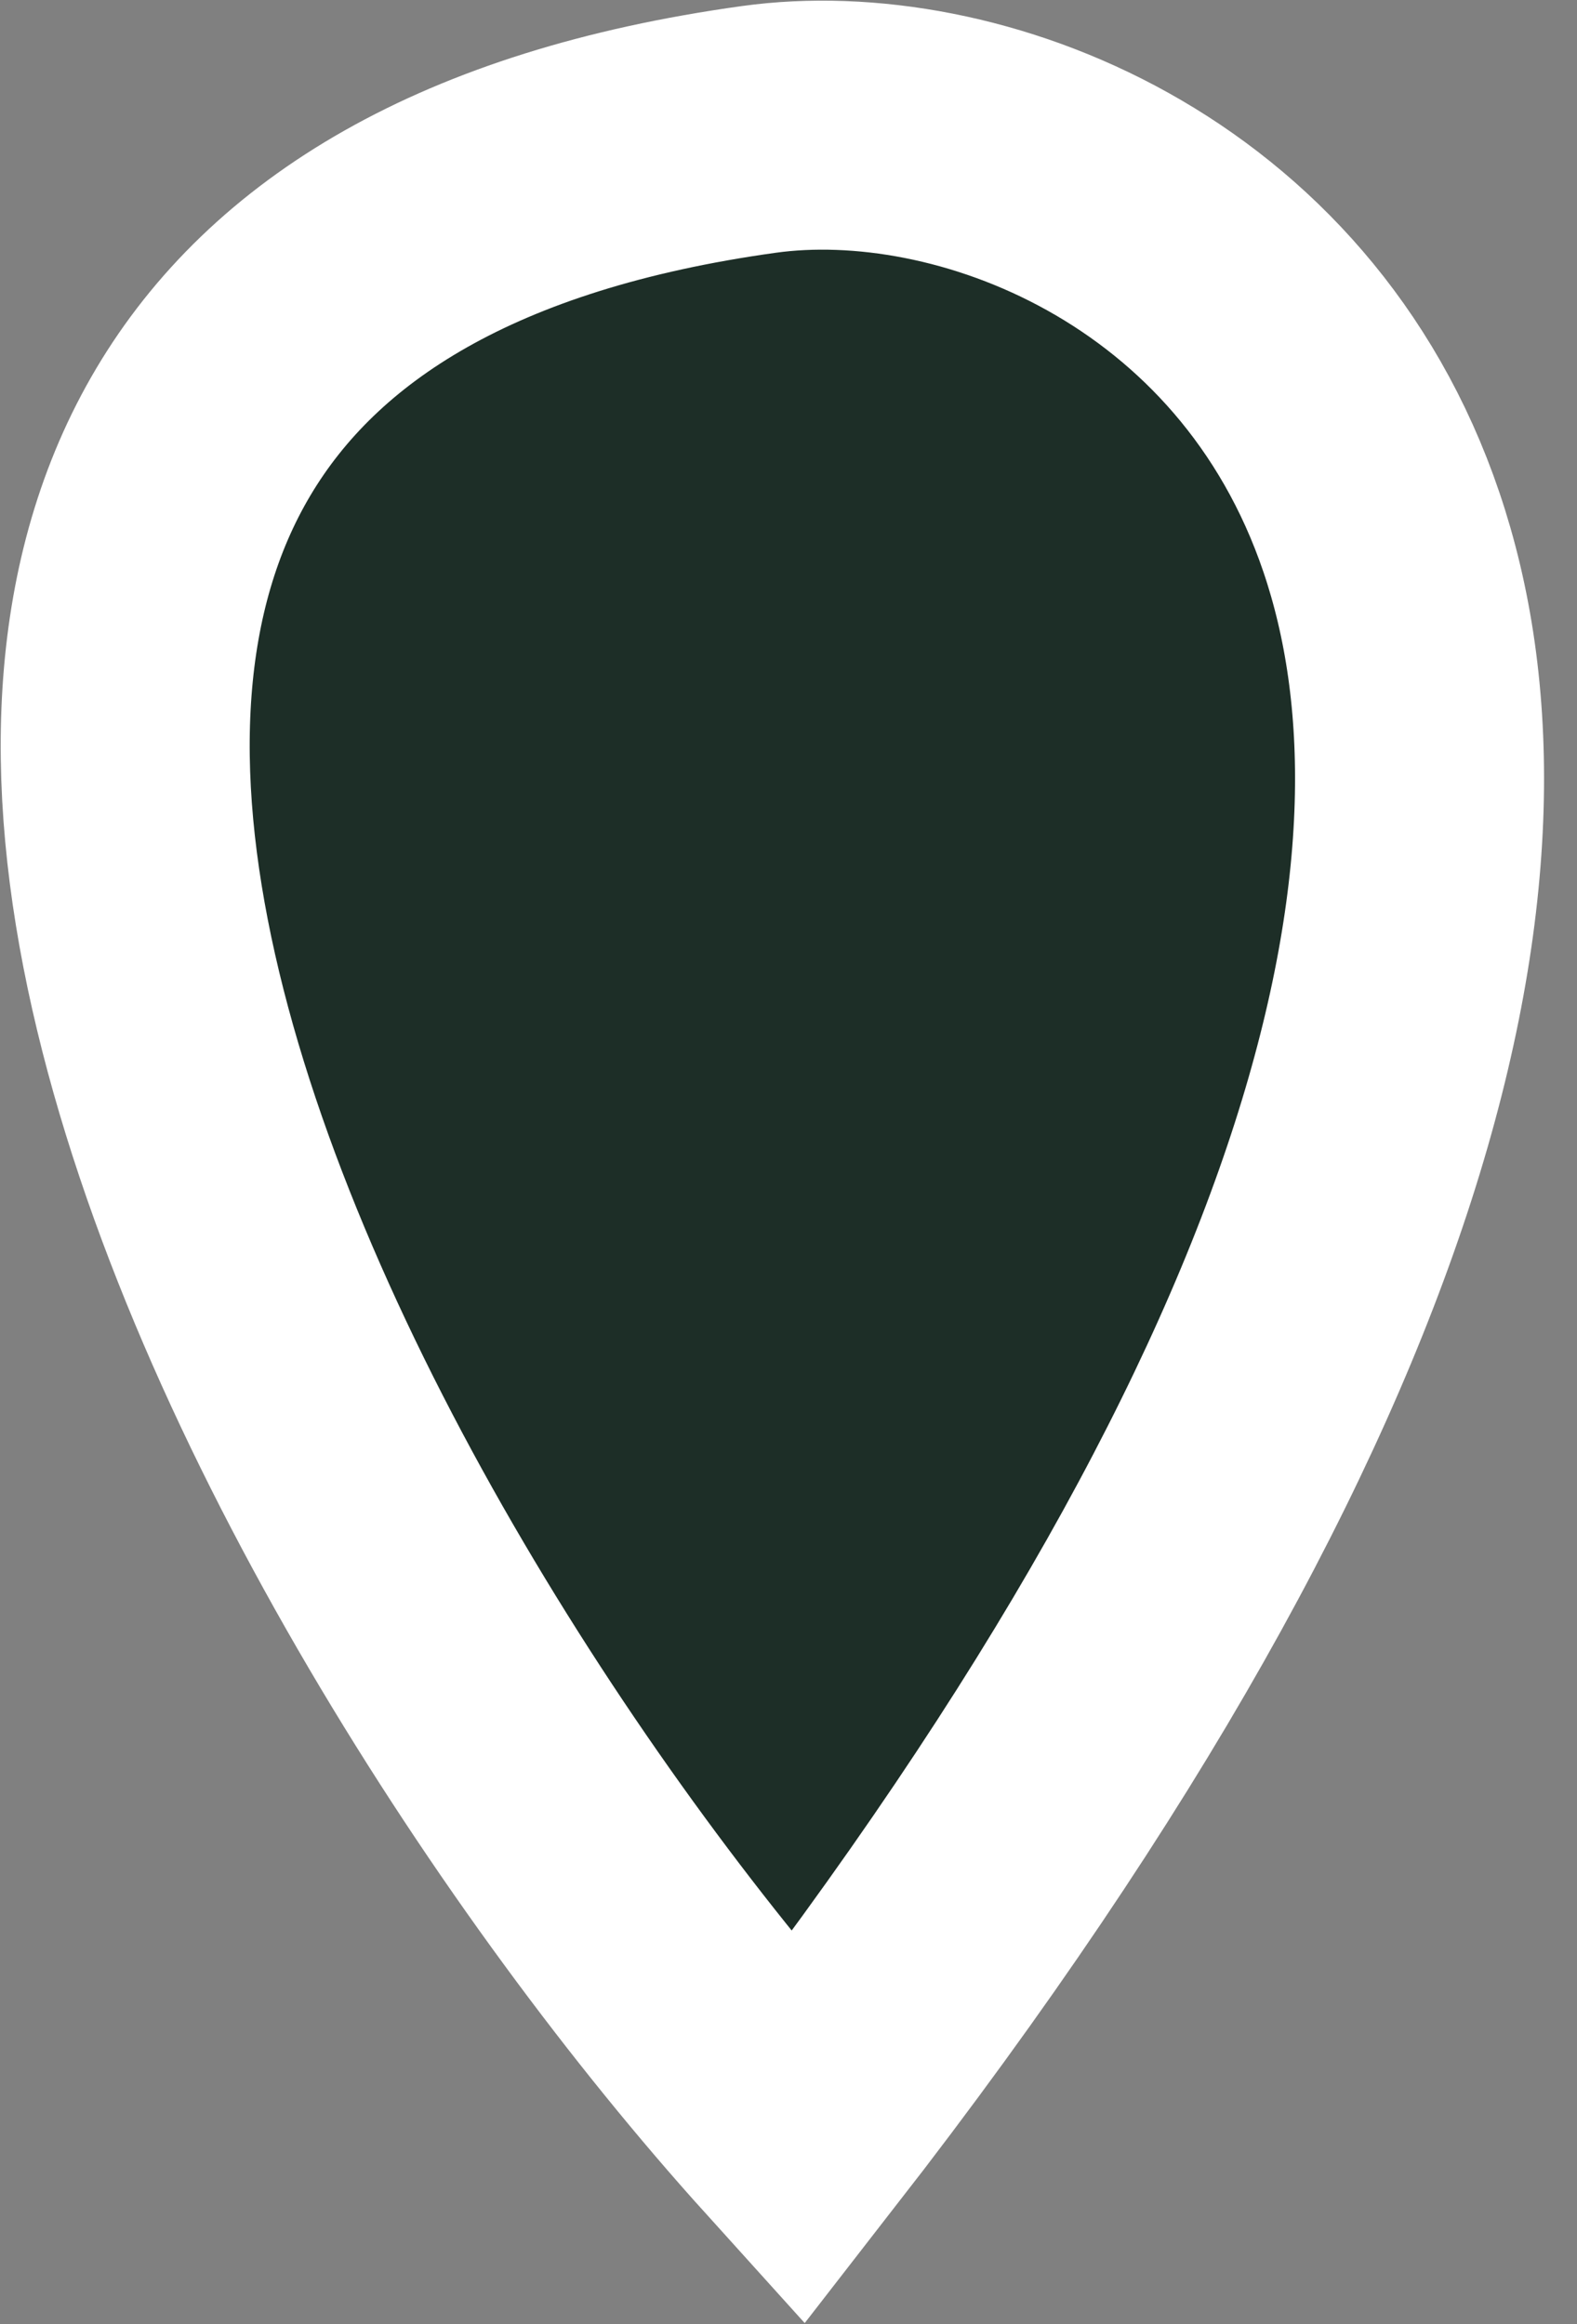 <svg width="19" height="28" viewBox="0 0 19 28" fill="none" xmlns="http://www.w3.org/2000/svg">
<rect x="0" y="0" width="19" height="28" fill="#808080" stroke="none"/>
<path d="M9.609 25.654C3.565 18.963 -4.88 3.504 9.143 1.559C14.151 0.864 23.981 7.163 9.609 25.654Z" fill="#1D2E27" stroke="white" stroke-width="3"/>
</svg>
